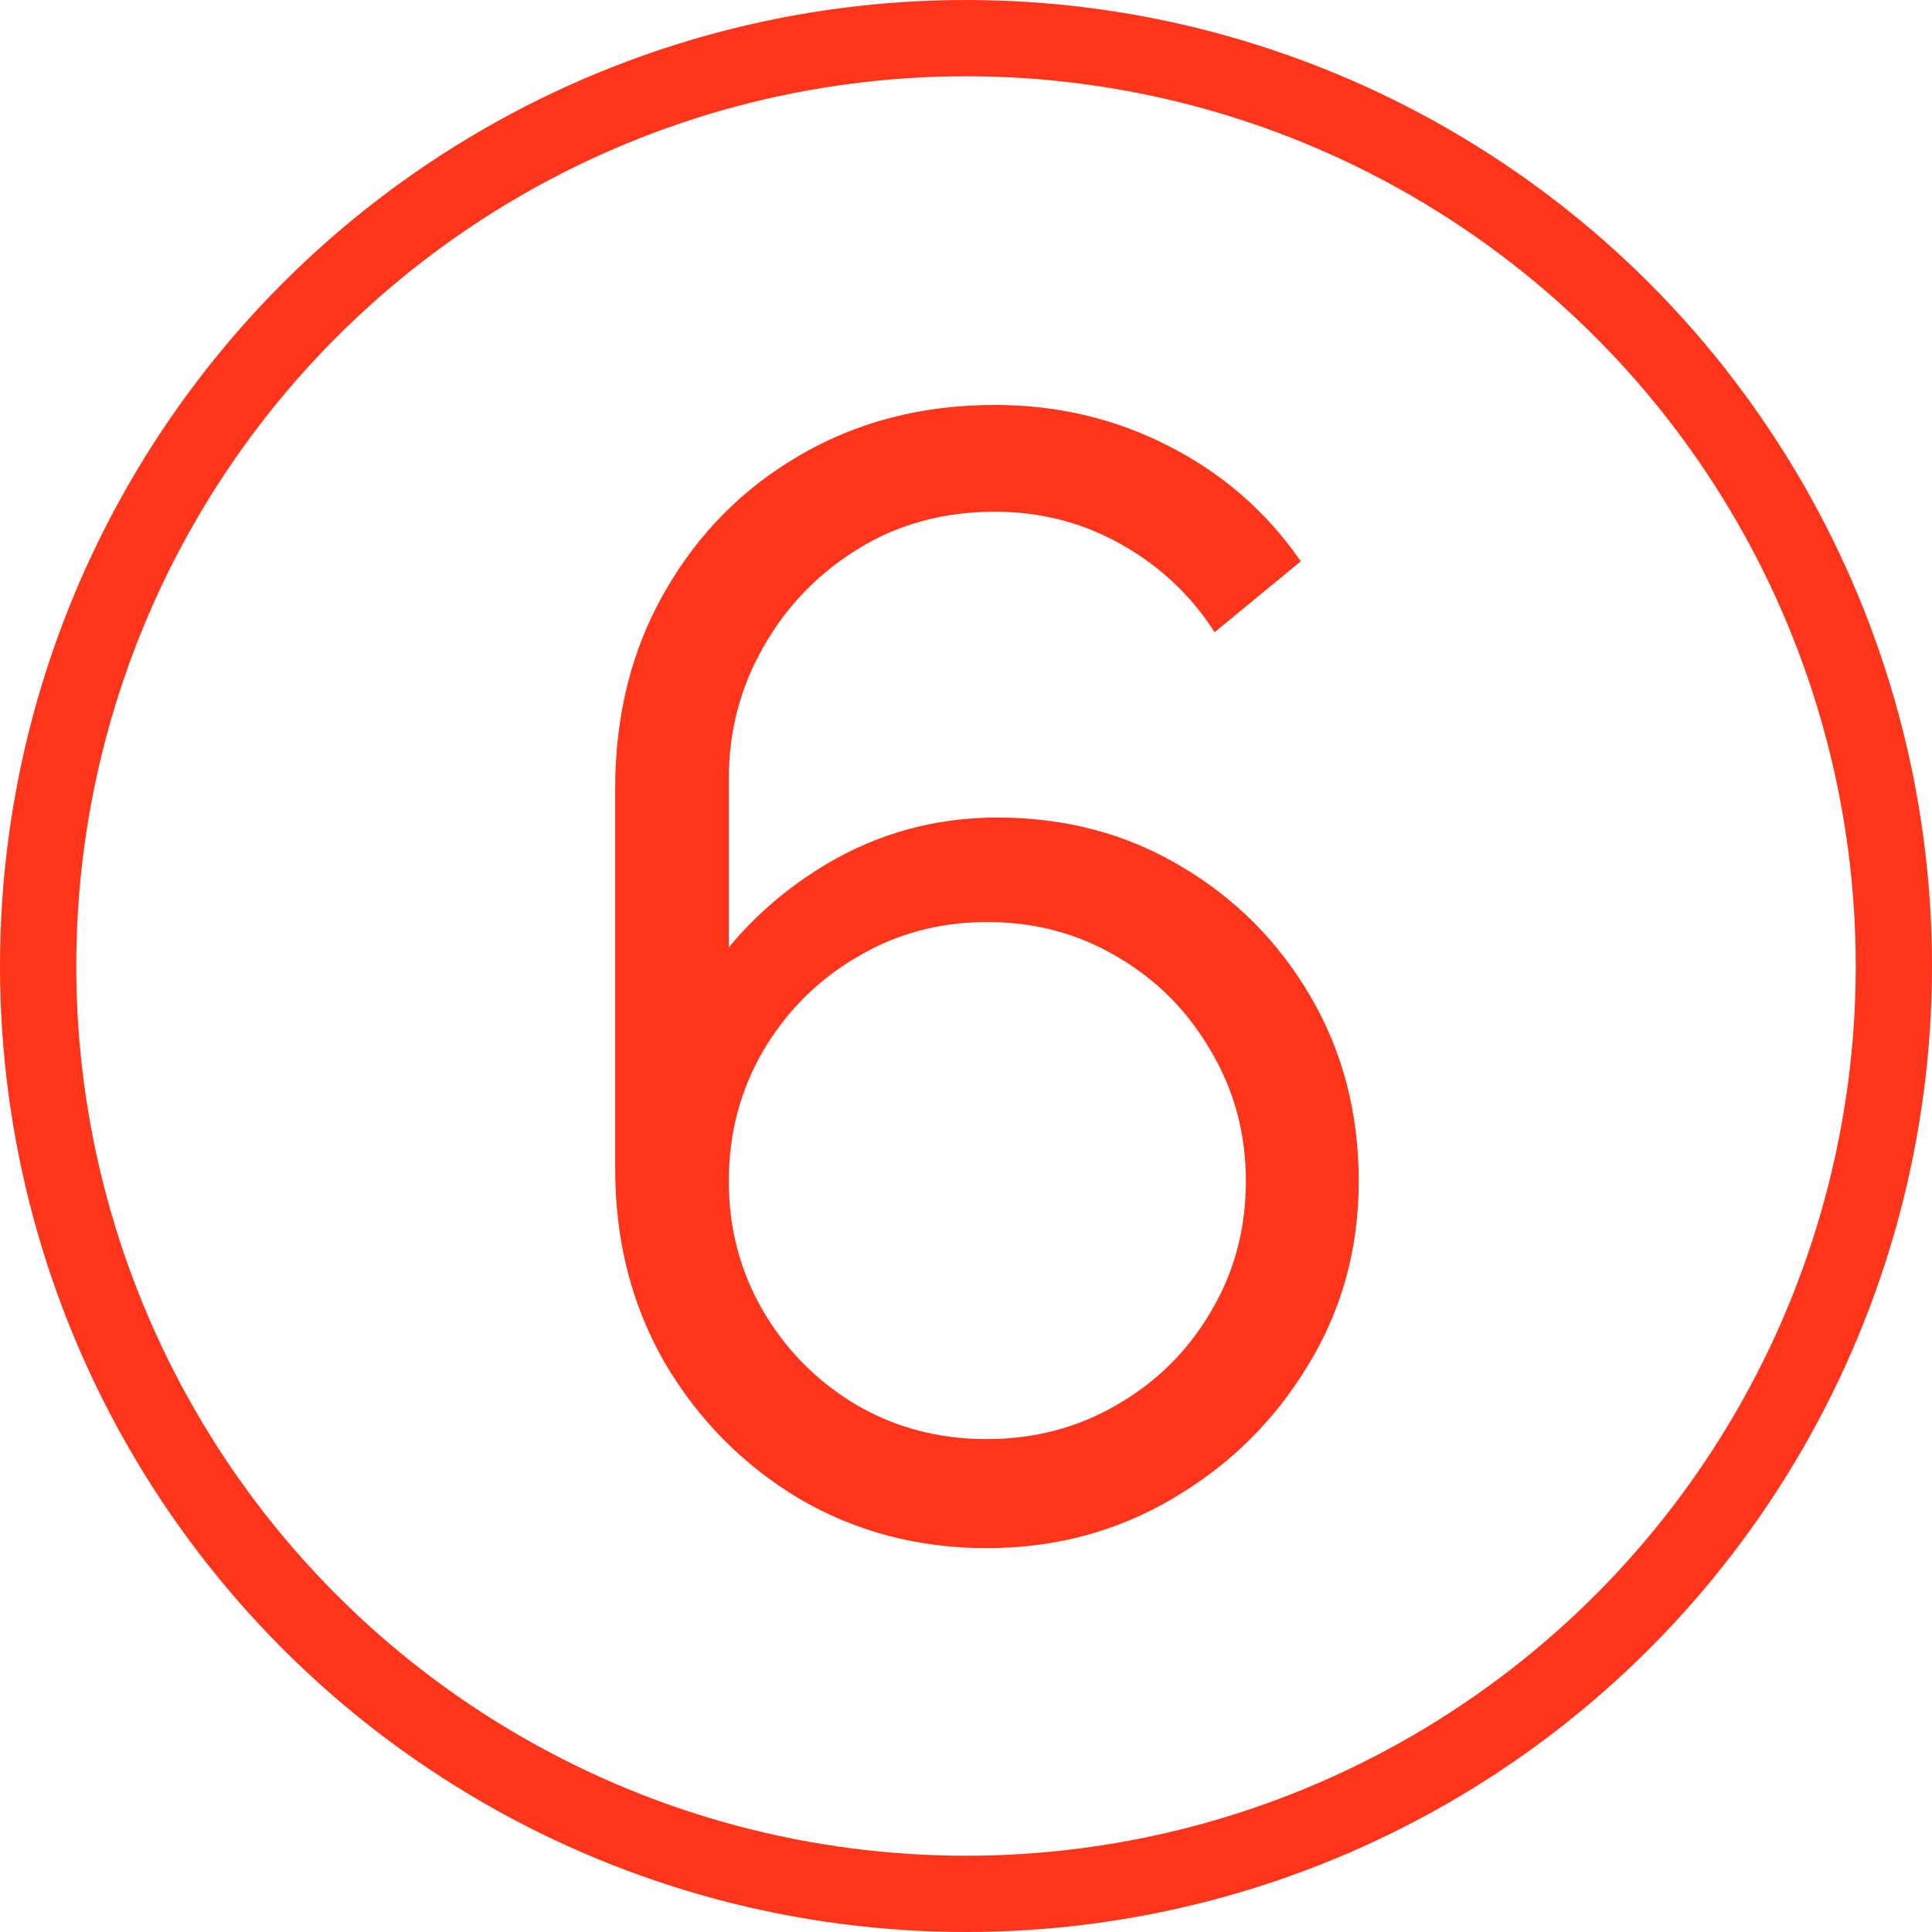 <?xml version="1.0" encoding="UTF-8"?> <svg xmlns="http://www.w3.org/2000/svg" width="76" height="76" viewBox="0 0 76 76" fill="none"><g clip-path="url(#clip0_487_18)"><circle cx="38" cy="38" r="36.5" stroke="#FF351B" stroke-width="3"></circle><path d="M38.81 60.9C36.11 60.9 33.65 60.25 31.43 58.95C29.23 57.63 27.47 55.85 26.15 53.61C24.85 51.35 24.2 48.81 24.2 45.99V31.02C24.2 28.12 24.85 25.54 26.15 23.28C27.45 21 29.22 19.21 31.46 17.91C33.72 16.59 36.28 15.93 39.14 15.93C41.6 15.93 43.88 16.47 45.98 17.55C48.1 18.63 49.83 20.14 51.17 22.08L47.78 24.87C46.86 23.43 45.64 22.28 44.12 21.42C42.6 20.56 40.94 20.13 39.14 20.13C37.12 20.13 35.32 20.62 33.74 21.6C32.16 22.58 30.92 23.87 30.02 25.47C29.12 27.05 28.67 28.77 28.67 30.63V40.05L27.56 38.79C28.82 36.81 30.47 35.21 32.51 33.99C34.57 32.77 36.81 32.16 39.23 32.16C41.91 32.16 44.32 32.8 46.46 34.08C48.6 35.34 50.3 37.05 51.56 39.21C52.82 41.37 53.45 43.79 53.45 46.47C53.45 49.13 52.78 51.55 51.44 53.73C50.12 55.91 48.35 57.65 46.13 58.95C43.93 60.25 41.49 60.9 38.81 60.9ZM38.81 56.61C40.69 56.61 42.4 56.16 43.94 55.26C45.5 54.36 46.73 53.14 47.63 51.6C48.55 50.06 49.01 48.35 49.01 46.47C49.01 44.59 48.55 42.88 47.63 41.34C46.73 39.78 45.51 38.55 43.97 37.65C42.43 36.73 40.72 36.27 38.84 36.27C36.96 36.27 35.25 36.73 33.71 37.65C32.17 38.55 30.94 39.78 30.02 41.34C29.12 42.88 28.67 44.59 28.67 46.47C28.67 48.33 29.12 50.03 30.02 51.57C30.92 53.11 32.14 54.34 33.68 55.26C35.22 56.16 36.93 56.61 38.81 56.61Z" fill="#FF351B"></path></g><defs><clipPath id="clip0_487_18"><rect width="76" height="76" fill="white"></rect></clipPath></defs></svg> 